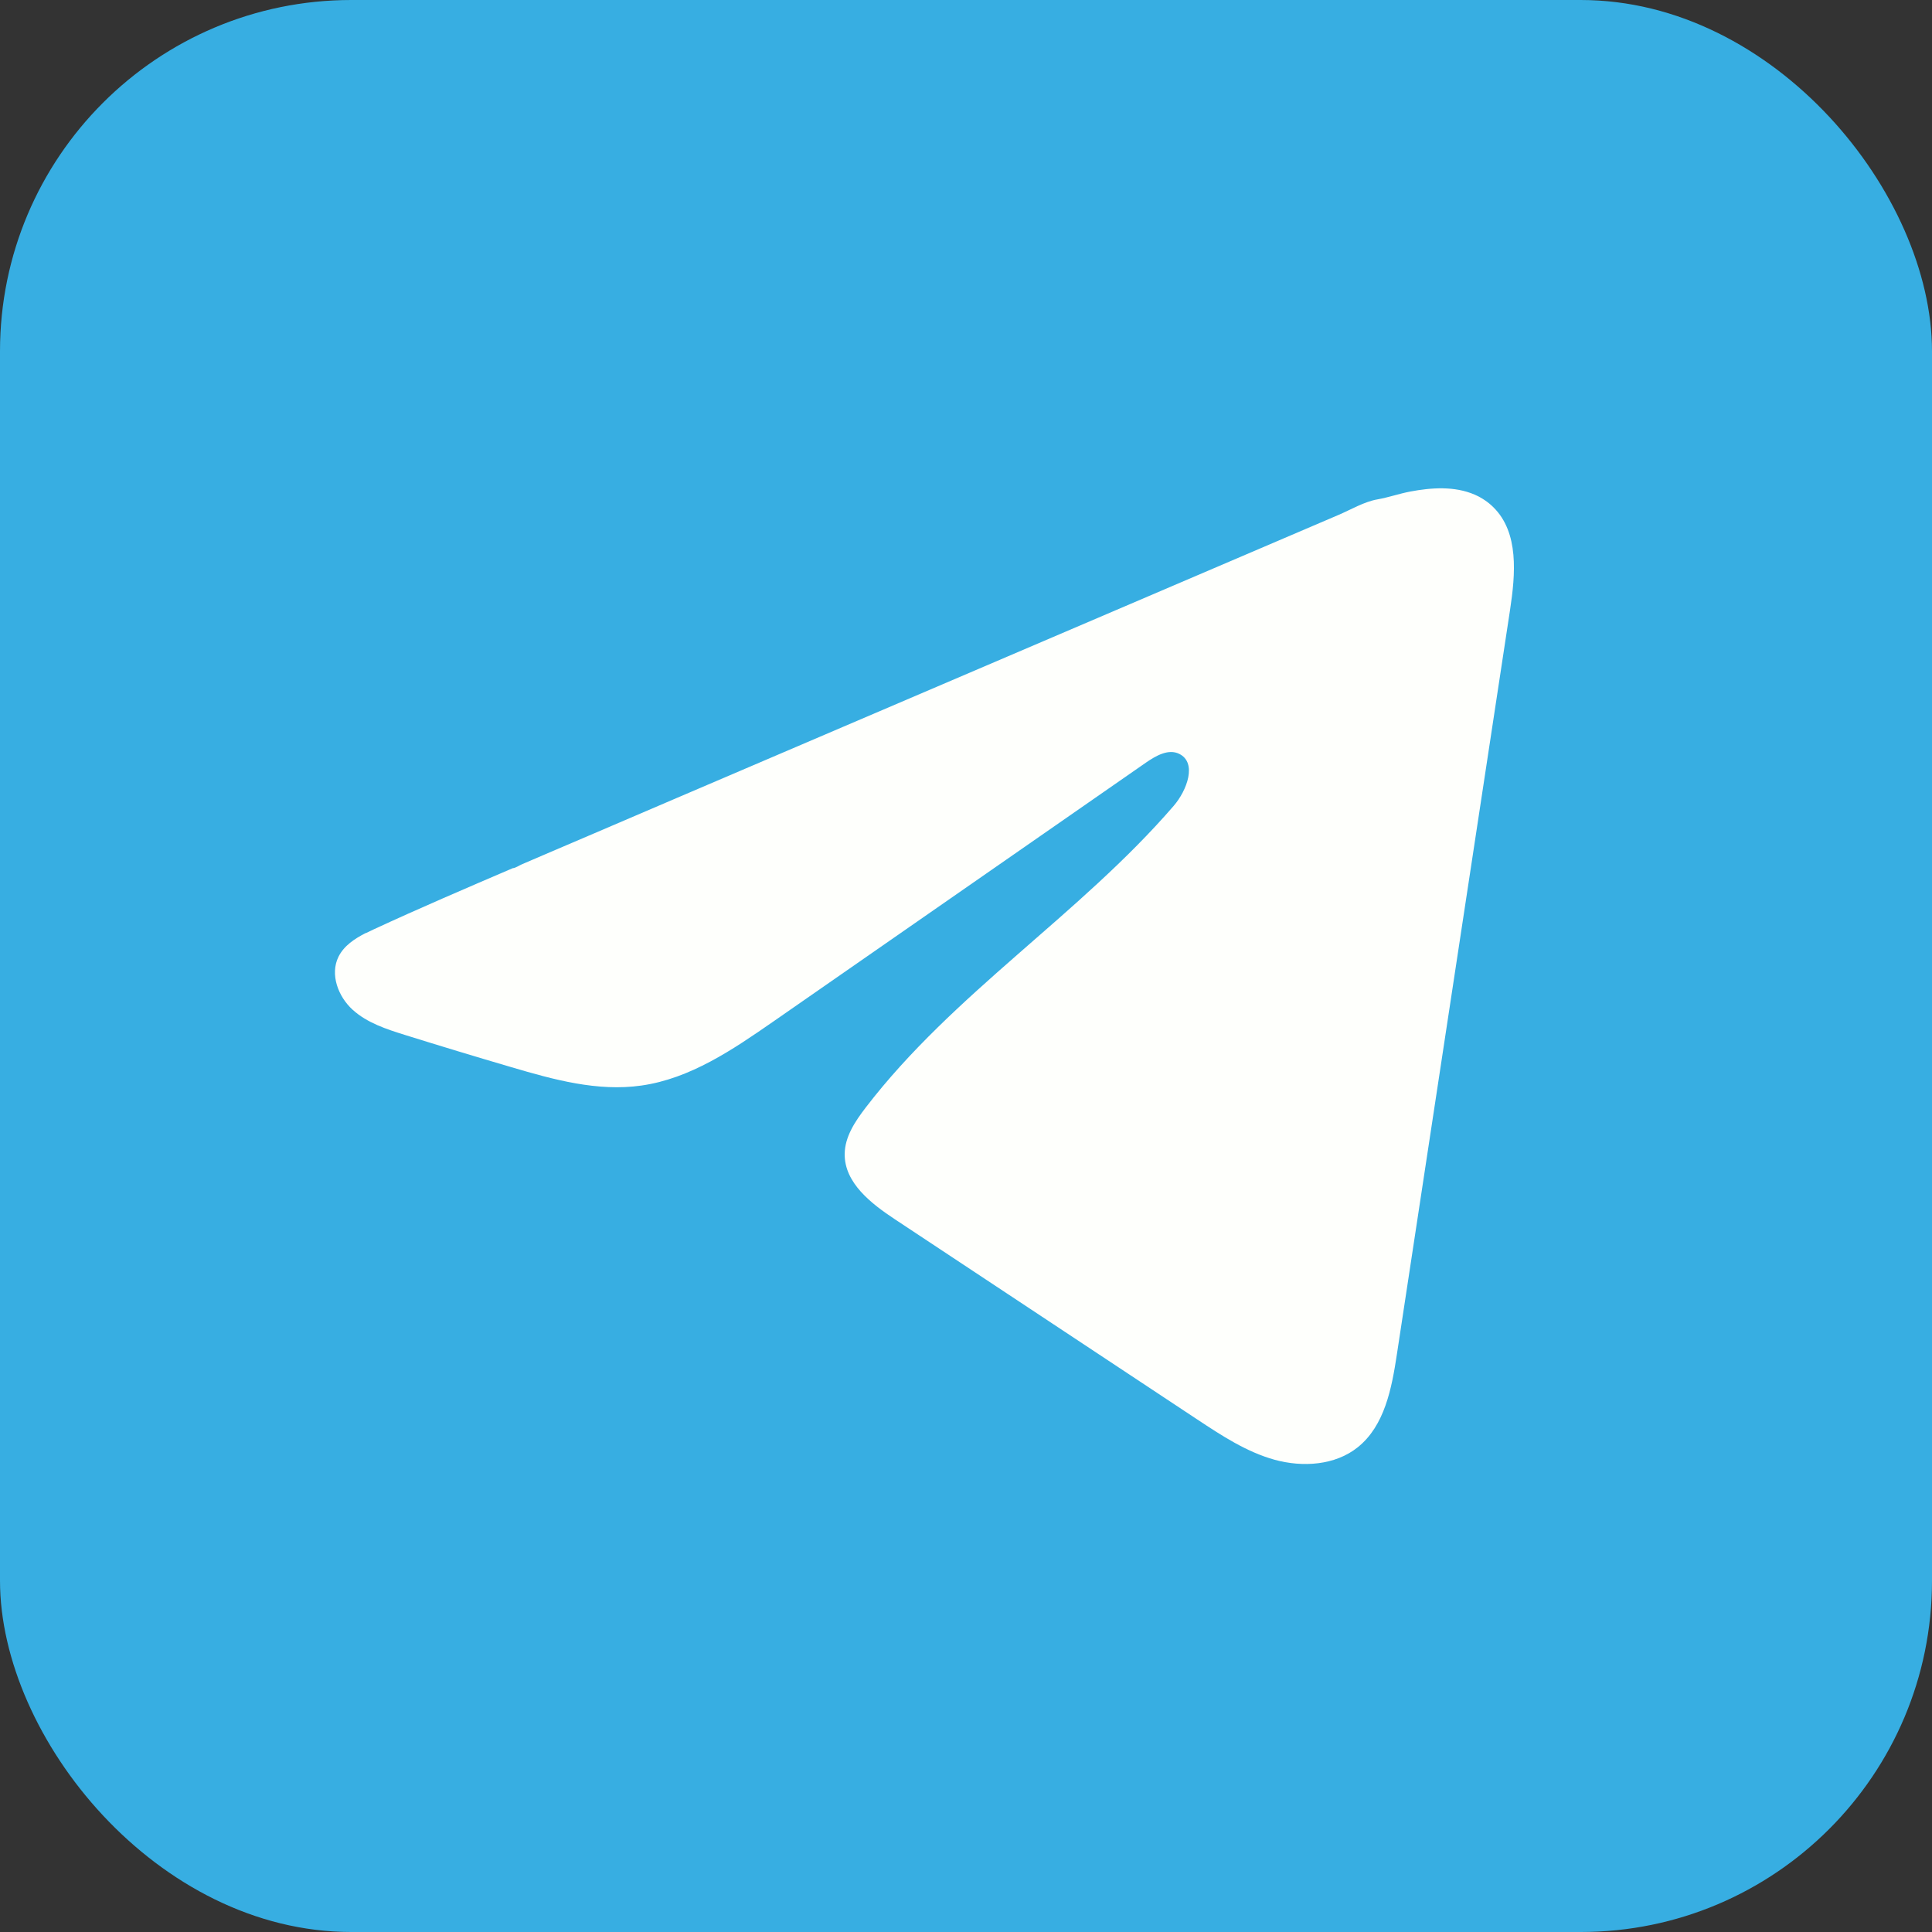 <?xml version="1.0" encoding="UTF-8"?> <svg xmlns="http://www.w3.org/2000/svg" width="33" height="33" viewBox="0 0 33 33" fill="none"><rect x="0" y="0" width="33" height="33" fill="#333333" stroke="none"/><rect width="33" height="33" rx="6" fill="#37AEE2"></rect><path d="M6.25 15.938C6.296 15.915 6.343 15.893 6.388 15.872C7.172 15.509 7.966 15.169 8.759 14.829C8.802 14.829 8.874 14.779 8.914 14.763C8.975 14.736 9.037 14.711 9.098 14.684L9.45 14.533C9.686 14.432 9.921 14.332 10.157 14.231C10.627 14.03 11.098 13.829 11.569 13.626C12.51 13.224 13.452 12.821 14.393 12.418C15.334 12.016 16.276 11.612 17.218 11.21C18.159 10.808 19.101 10.404 20.042 10.002C20.983 9.6 21.925 9.196 22.866 8.794C23.076 8.704 23.302 8.569 23.527 8.53C23.715 8.497 23.899 8.432 24.088 8.396C24.448 8.328 24.845 8.3 25.189 8.449C25.308 8.501 25.418 8.574 25.509 8.665C25.947 9.098 25.885 9.808 25.793 10.416C25.149 14.654 24.505 18.894 23.86 23.132C23.772 23.714 23.651 24.352 23.192 24.72C22.804 25.031 22.251 25.065 21.772 24.934C21.292 24.801 20.869 24.522 20.454 24.248C18.732 23.108 17.009 21.968 15.288 20.828C14.879 20.558 14.423 20.204 14.428 19.712C14.43 19.416 14.607 19.153 14.787 18.918C16.283 16.967 18.442 15.625 20.048 13.764C20.274 13.502 20.452 13.028 20.141 12.876C19.956 12.786 19.744 12.909 19.575 13.025C17.452 14.499 15.331 15.975 13.208 17.449C12.515 17.93 11.789 18.424 10.955 18.542C10.208 18.649 9.456 18.441 8.734 18.228C8.128 18.05 7.523 17.867 6.921 17.679C6.601 17.579 6.27 17.472 6.022 17.246C5.775 17.021 5.633 16.642 5.782 16.341C5.876 16.153 6.057 16.034 6.248 15.936L6.25 15.938Z" fill="#FEFFFC"></path></svg> 